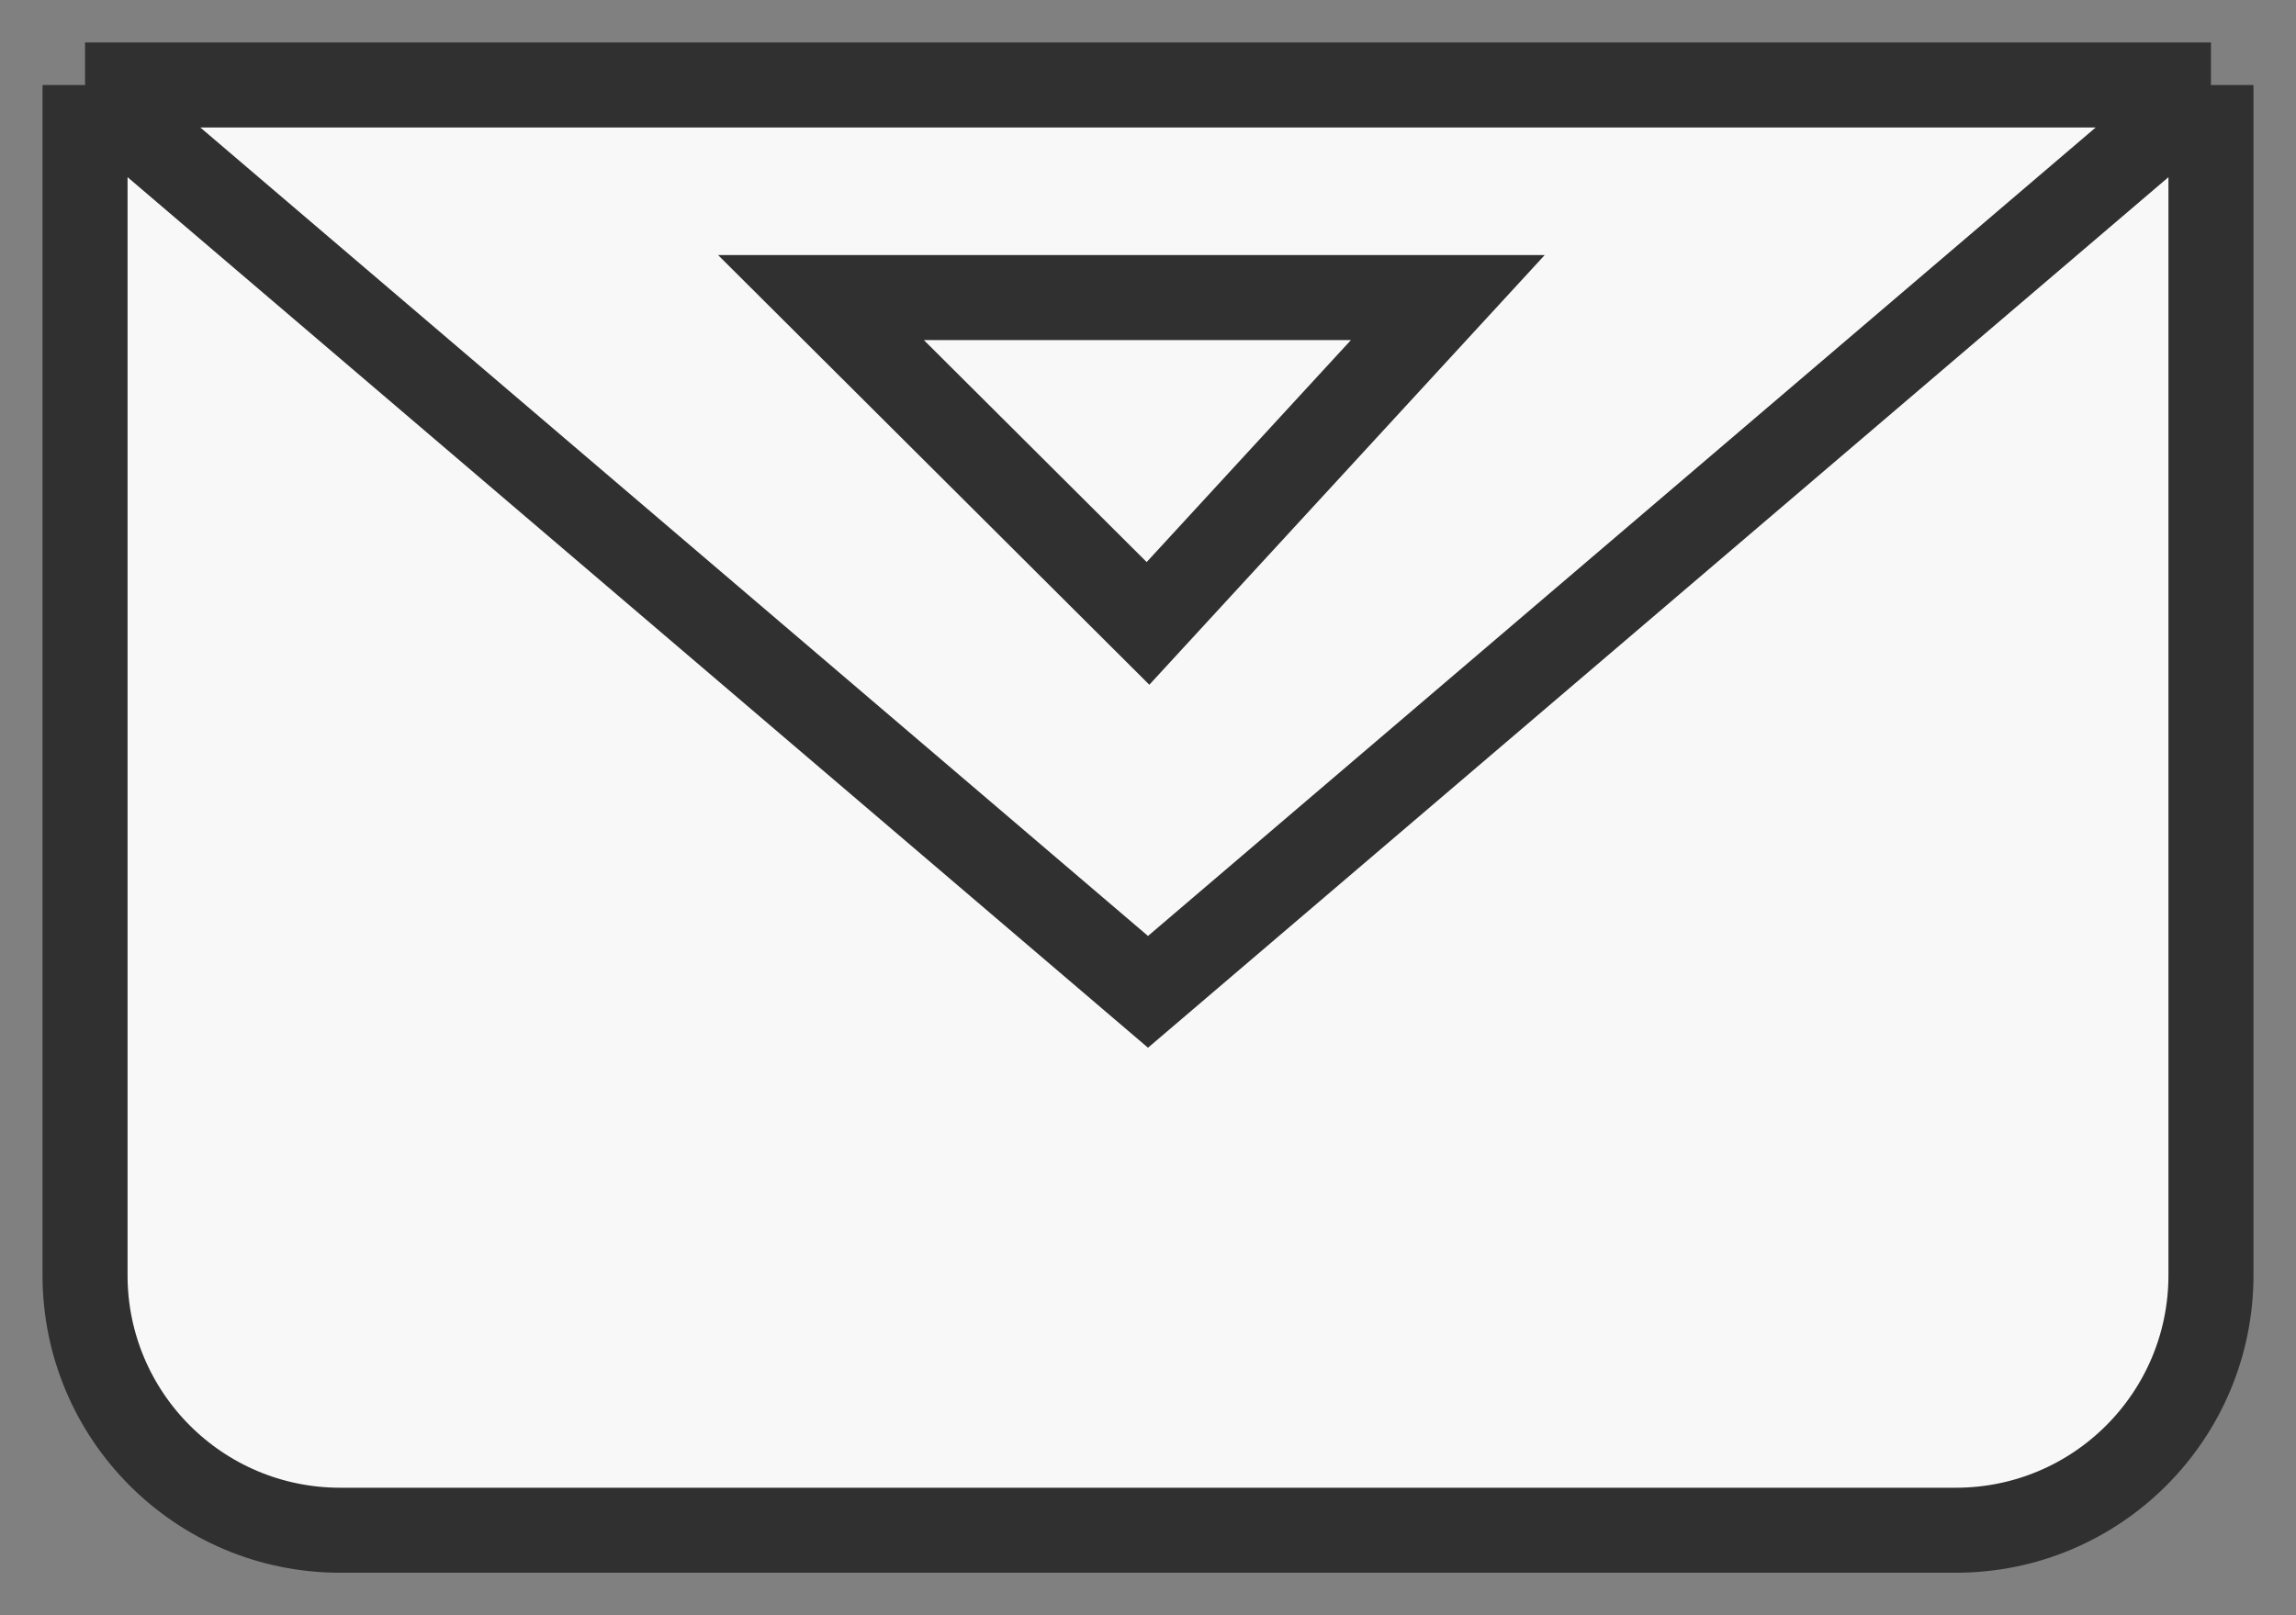<?xml version="1.0" encoding="UTF-8"?> <svg xmlns="http://www.w3.org/2000/svg" width="27" height="19" viewBox="0 0 27 19" fill="none"><rect x="0" y="0" width="27" height="19" fill="#808080" stroke="none"/> <path d="M1 15V1H26V15C26 16.657 24.657 18 23 18H4C2.343 18 1 16.657 1 15Z" fill="#F8F8F8"></path> <path d="M1 1V15C1 16.657 2.343 18 4 18H23C24.657 18 26 16.657 26 15V1M1 1H26M1 1L13.5 11.667L26 1M9.654 3.5L13.5 7.333L17.026 3.5H9.654Z" stroke="#303030"></path> </svg> 